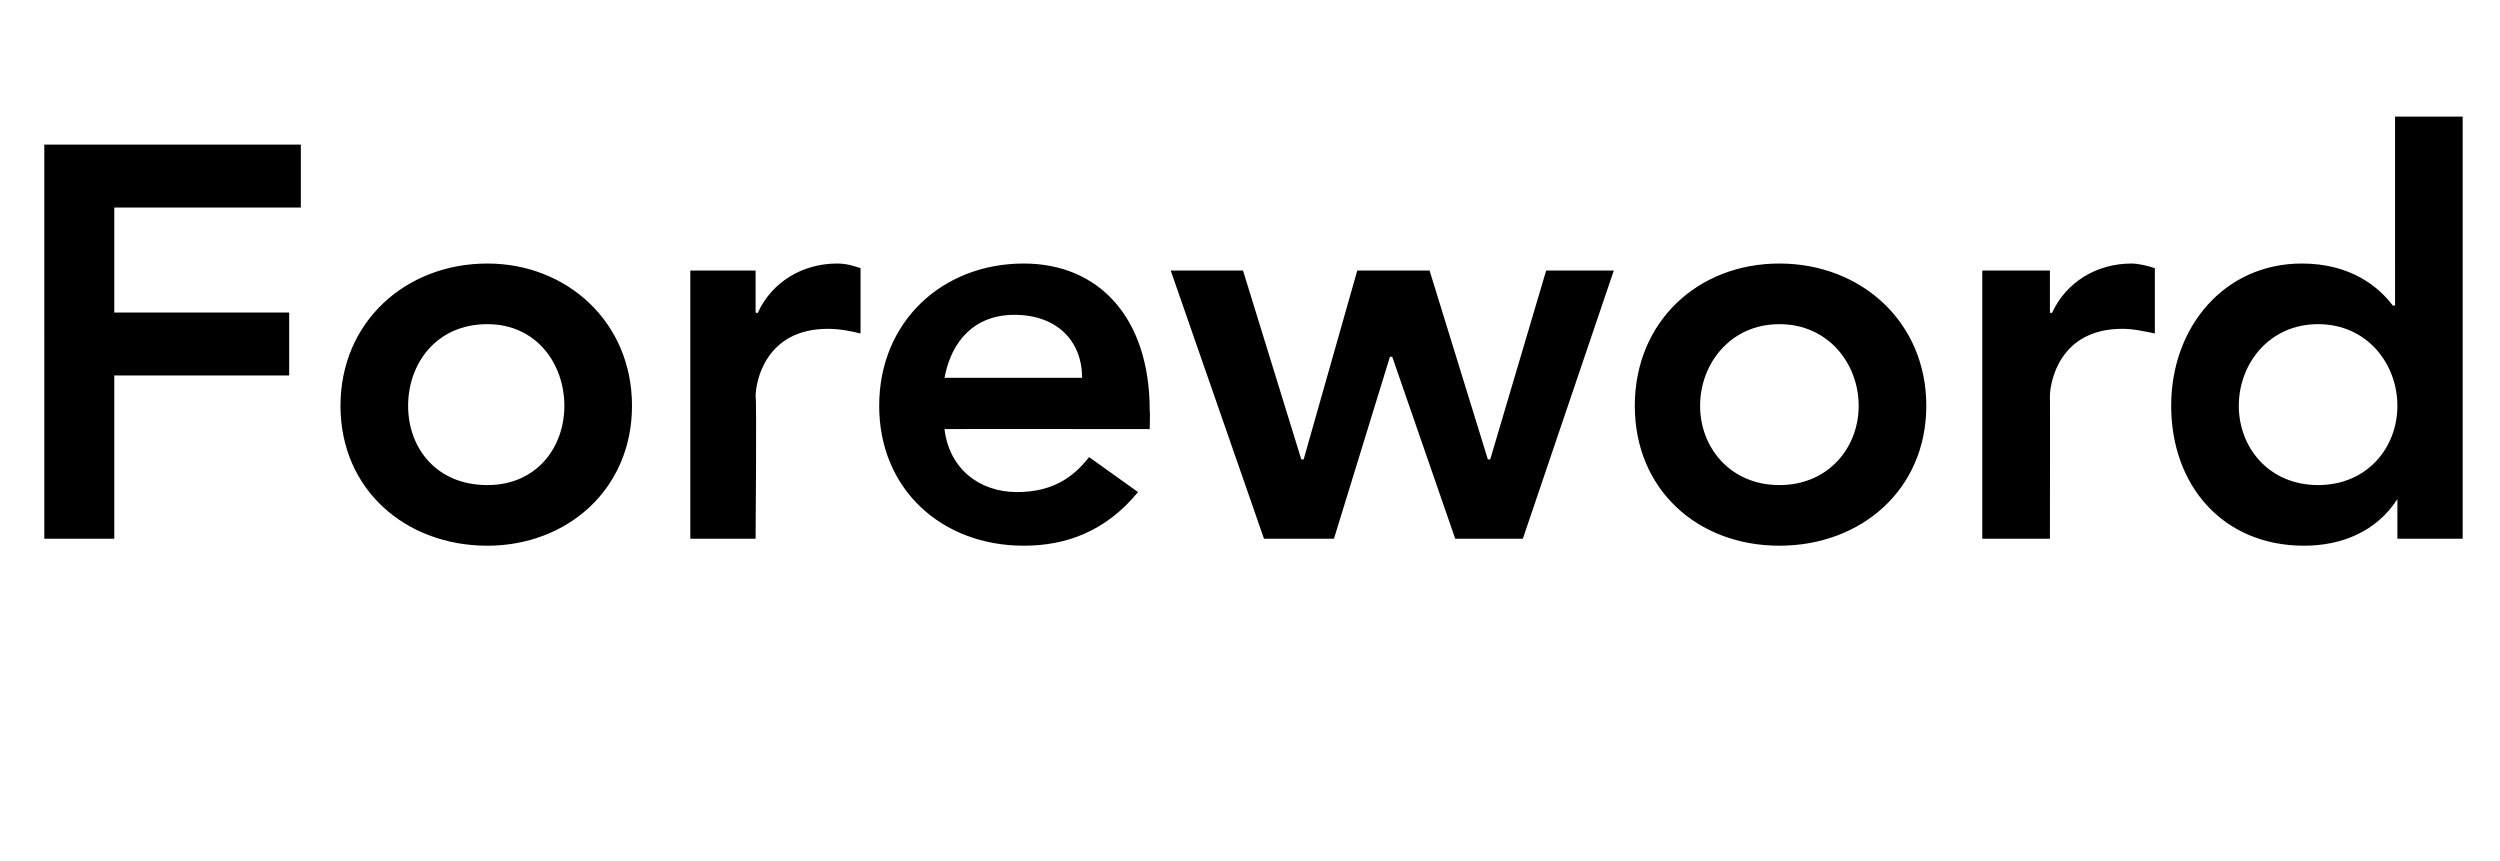 <?xml version="1.0" standalone="no"?><!DOCTYPE svg PUBLIC "-//W3C//DTD SVG 1.1//EN" "http://www.w3.org/Graphics/SVG/1.1/DTD/svg11.dtd"><svg xmlns="http://www.w3.org/2000/svg" version="1.1" width="107.2px" height="36.9px" viewBox="0 -5 107.2 36.9" style="top:-5px"><desc>Foreword</desc><defs/><g id="Polygon28317"><path d="m1.9 1.2h11v2.7h-8v4.5h7.5v2.7H4.9v7h-3V1.2zm19 5.1c3.4 0 6.2 2.5 6.2 6.1c0 3.6-2.8 6-6.2 6c-3.5 0-6.3-2.4-6.3-6c0-3.6 2.8-6.1 6.3-6.1zm0 9.5c2.1 0 3.3-1.6 3.3-3.4c0-1.8-1.2-3.5-3.3-3.5c-2.2 0-3.4 1.7-3.4 3.5c0 1.8 1.2 3.4 3.4 3.4zm8.7-9.2h2.8v1.8s.1.05.1 0c.6-1.3 1.9-2.1 3.4-2.1c.4 0 .7.1 1 .2v2.8c-.4-.1-.9-.2-1.4-.2c-2.7 0-3.1 2.3-3.1 2.9c.05-.02 0 6.1 0 6.1h-2.8V6.6zm10.9 6.8c.2 1.7 1.5 2.7 3.1 2.7c1.5 0 2.4-.6 3.1-1.5l2.1 1.5c-1.4 1.7-3.1 2.3-4.9 2.3c-3.5 0-6.2-2.4-6.2-6c0-3.6 2.7-6.1 6.2-6.1c3.2 0 5.4 2.3 5.4 6.3c.02 0 0 .8 0 .8c0 0-8.76-.01-8.8 0zm5.9-2.2c0-1.6-1.1-2.7-2.9-2.7c-1.7 0-2.7 1.1-3 2.7h5.9zm3.8-4.6h3.1l2.5 8.1h.1l2.3-8.1h3.1l2.5 8.1h.1l2.4-8.1h2.9l-3.9 11.5h-2.9l-2.7-7.8h-.1l-2.4 7.8h-3l-4-11.5zm26.1-.3c3.5 0 6.3 2.5 6.3 6.1c0 3.6-2.8 6-6.3 6c-3.5 0-6.2-2.4-6.2-6c0-3.6 2.7-6.1 6.2-6.1zm0 9.5c2.1 0 3.4-1.6 3.4-3.4c0-1.8-1.3-3.5-3.4-3.5c-2.1 0-3.4 1.7-3.4 3.5c0 1.8 1.3 3.4 3.4 3.4zM85 6.6h2.9v1.8s.06.05.1 0c.6-1.3 1.9-2.1 3.4-2.1c.3 0 .7.1 1 .2v2.8c-.5-.1-.9-.2-1.4-.2c-2.7 0-3.1 2.3-3.1 2.9c.01-.02 0 6.1 0 6.1H85V6.6zm17.8 9.8s-.03.02 0 0c-.9 1.4-2.4 2-4 2c-3.5 0-5.7-2.6-5.7-6c0-3.4 2.3-6.1 5.6-6.1c2.1 0 3.3 1 3.9 1.8h.1V0h2.9v18.1h-2.8v-1.7zm-3.4-.6c2.1 0 3.4-1.6 3.4-3.4c0-1.8-1.3-3.5-3.4-3.5c-2.1 0-3.4 1.7-3.4 3.5c0 1.8 1.3 3.4 3.4 3.4z" stroke="none" fill="#000"/></g></svg>